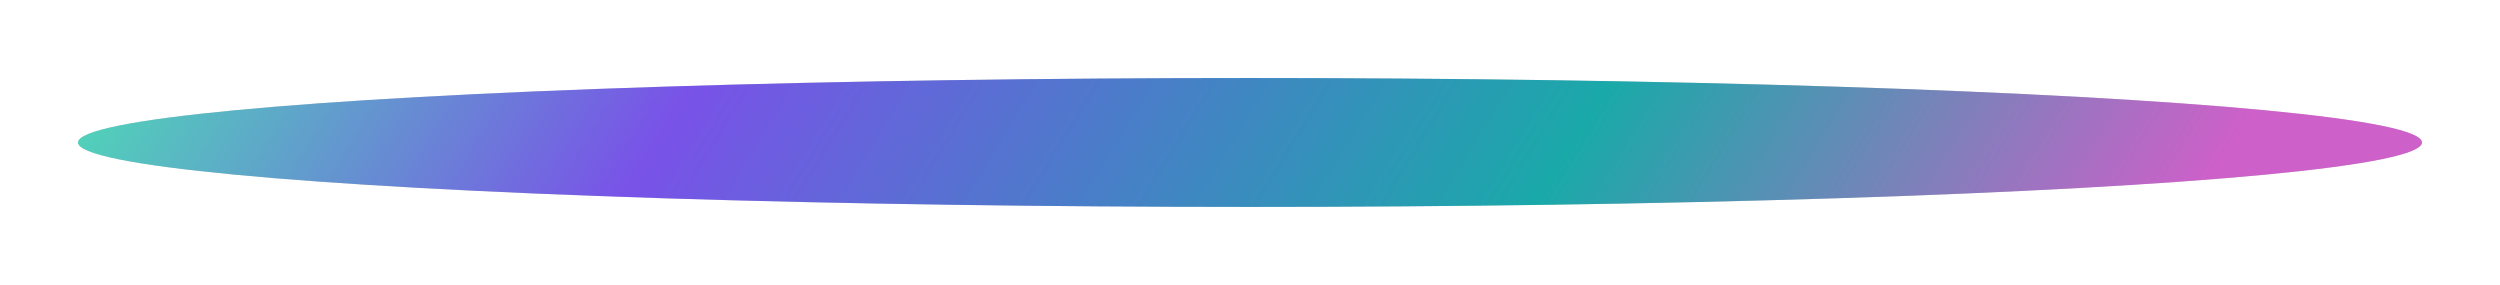 <?xml version="1.0" encoding="UTF-8"?> <svg xmlns="http://www.w3.org/2000/svg" width="737" height="84" viewBox="0 0 737 84" fill="none"><g filter="url(#filter0_f_239_918)"><ellipse cx="368.5" cy="42" rx="345.5" ry="19" fill="#D9D9D9"></ellipse><ellipse cx="368.5" cy="42" rx="345.5" ry="19" fill="url(#paint0_linear_239_918)"></ellipse></g><defs><filter id="filter0_f_239_918" x="0.4" y="0.4" width="736.2" height="83.2" filterUnits="userSpaceOnUse" color-interpolation-filters="sRGB"><feFlood flood-opacity="0" result="BackgroundImageFix"></feFlood><feBlend mode="normal" in="SourceGraphic" in2="BackgroundImageFix" result="shape"></feBlend><feGaussianBlur stdDeviation="11.3" result="effect1_foregroundBlur_239_918"></feGaussianBlur></filter><linearGradient id="paint0_linear_239_918" x1="23" y1="26.8" x2="492.266" y2="313.081" gradientUnits="userSpaceOnUse"><stop stop-color="#4FD7B7"></stop><stop offset="0.28" stop-color="#7952E8"></stop><stop offset="0.7" stop-color="#1AA9A9"></stop><stop offset="1" stop-color="#CD60C9"></stop></linearGradient></defs></svg> 